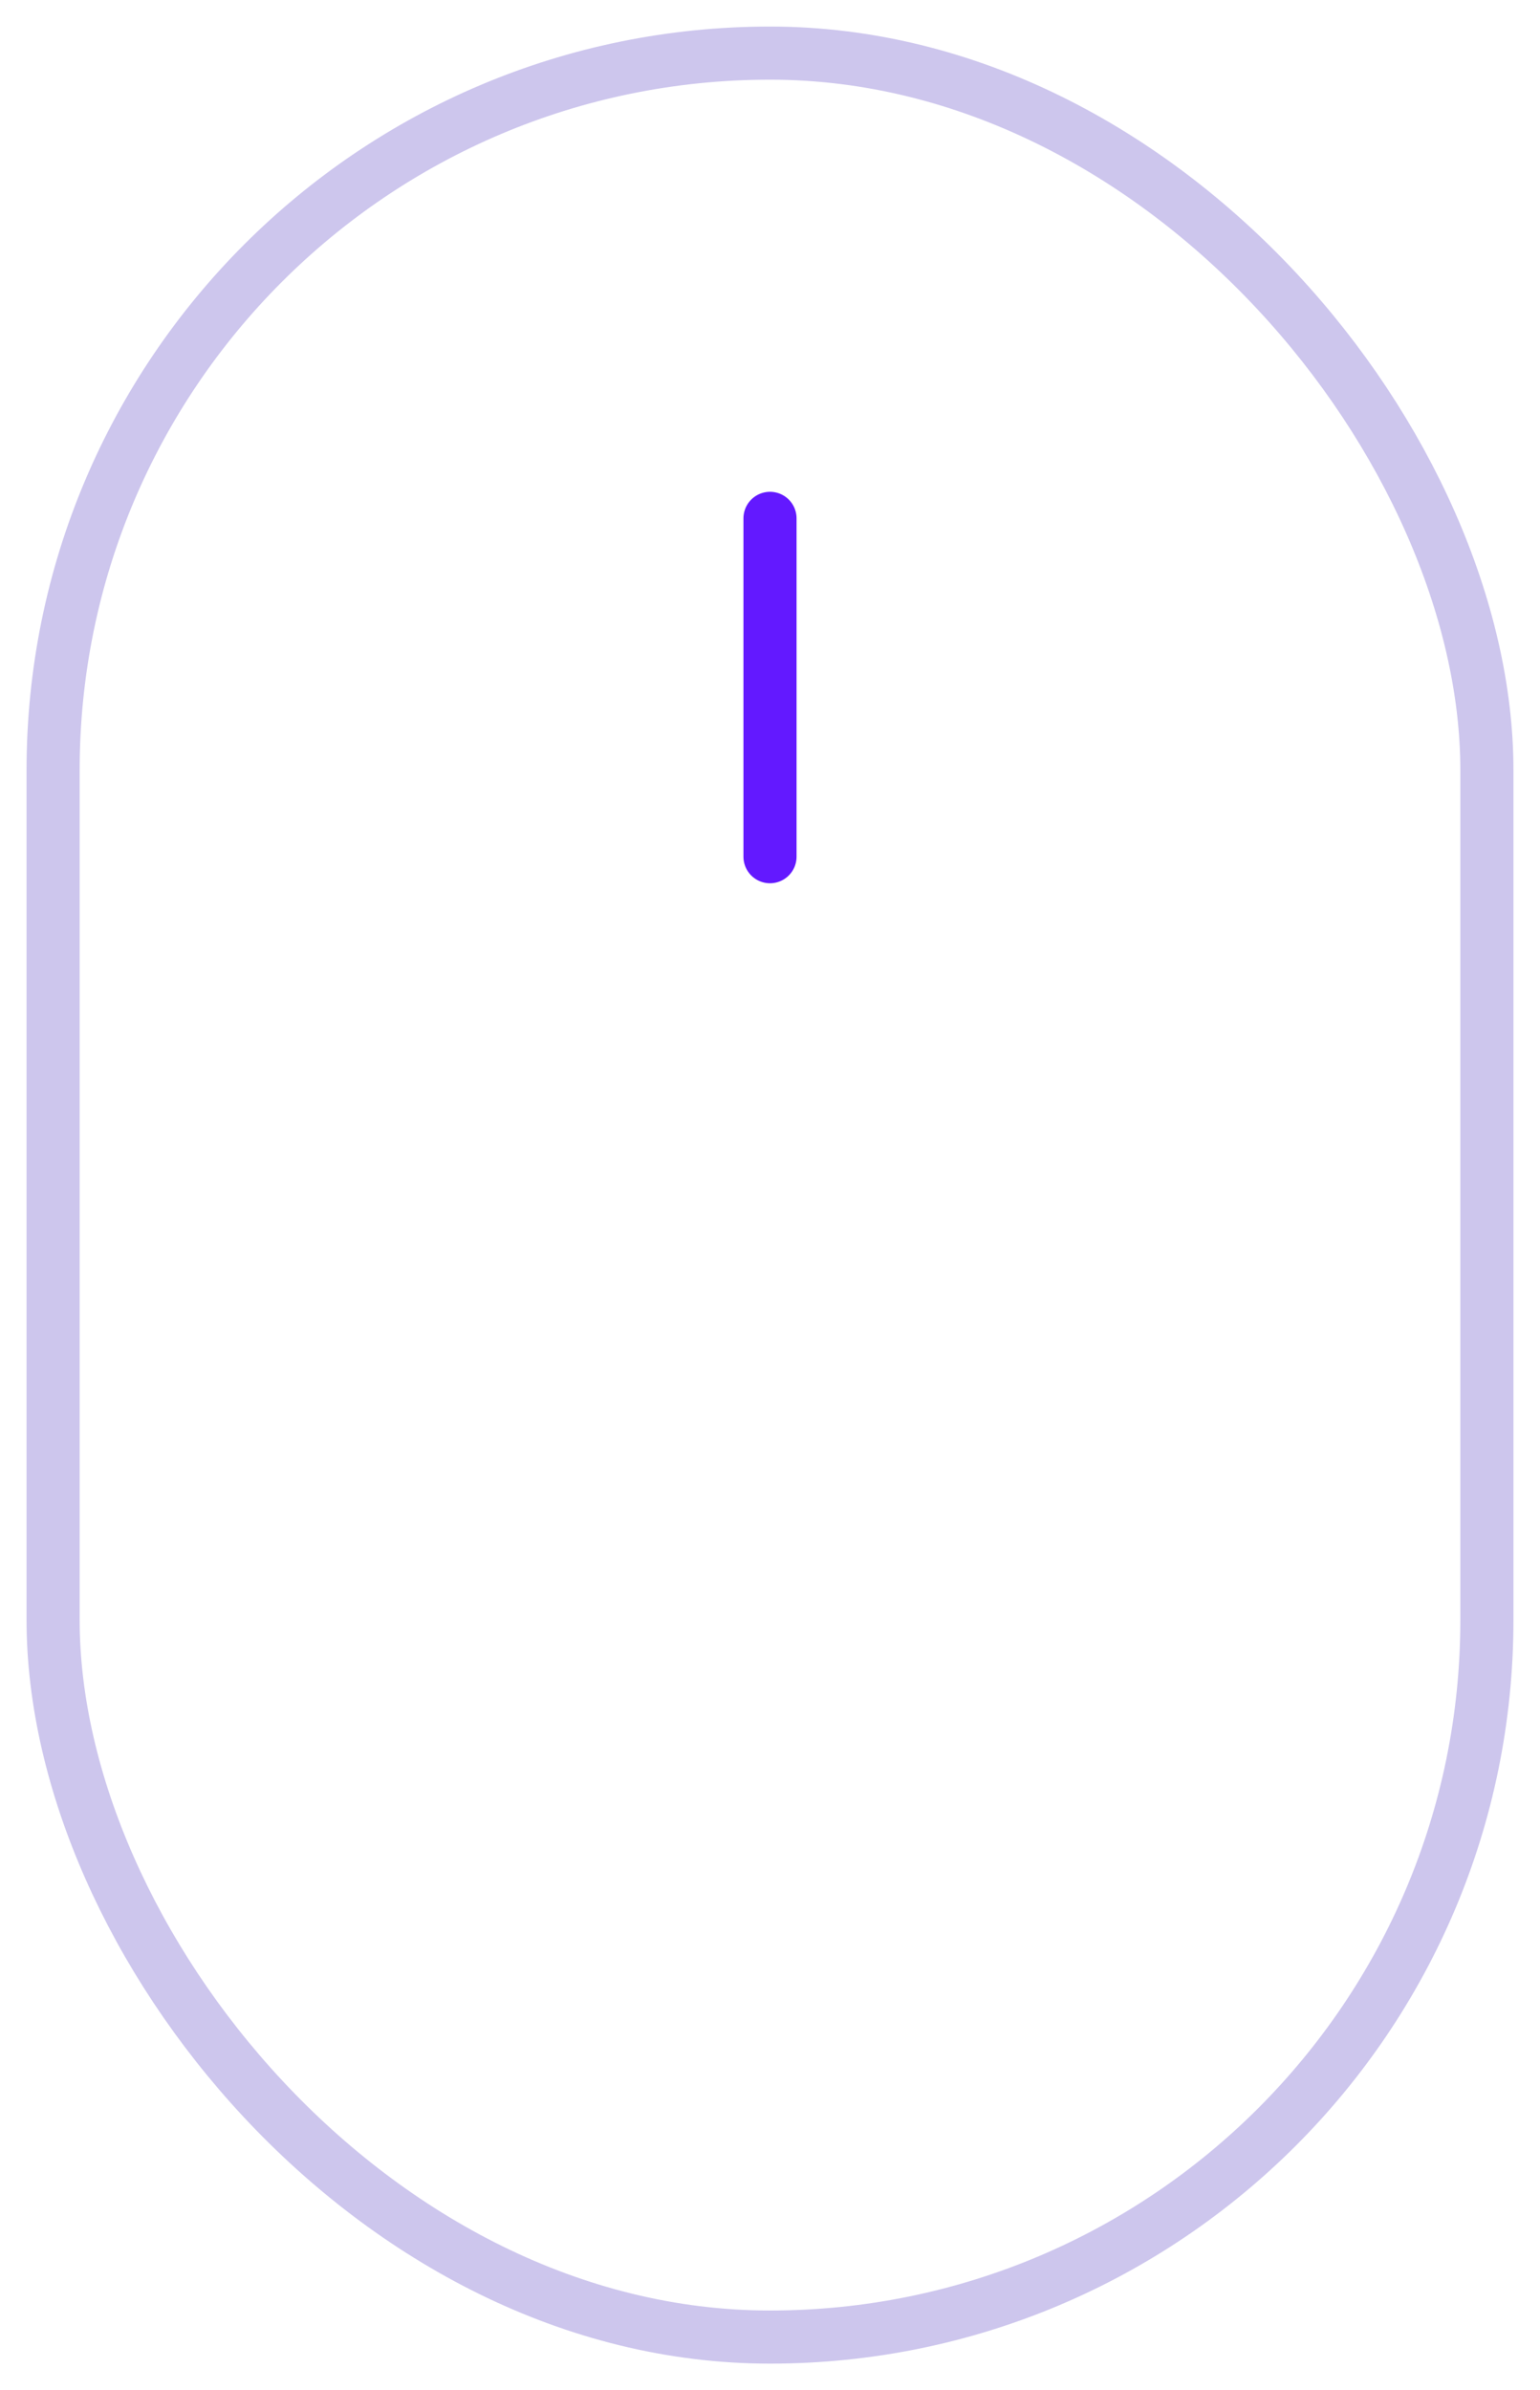 <svg xmlns="http://www.w3.org/2000/svg" width="29" height="45" viewBox="0 0 29 45" fill="none"><rect x="1" y="1" width="27" height="43" rx="13.5" stroke="#CDC6ED"></rect><path d="M14.5 9.759L14.5 16.129" stroke="#6319FF" stroke-linecap="round"></path></svg>